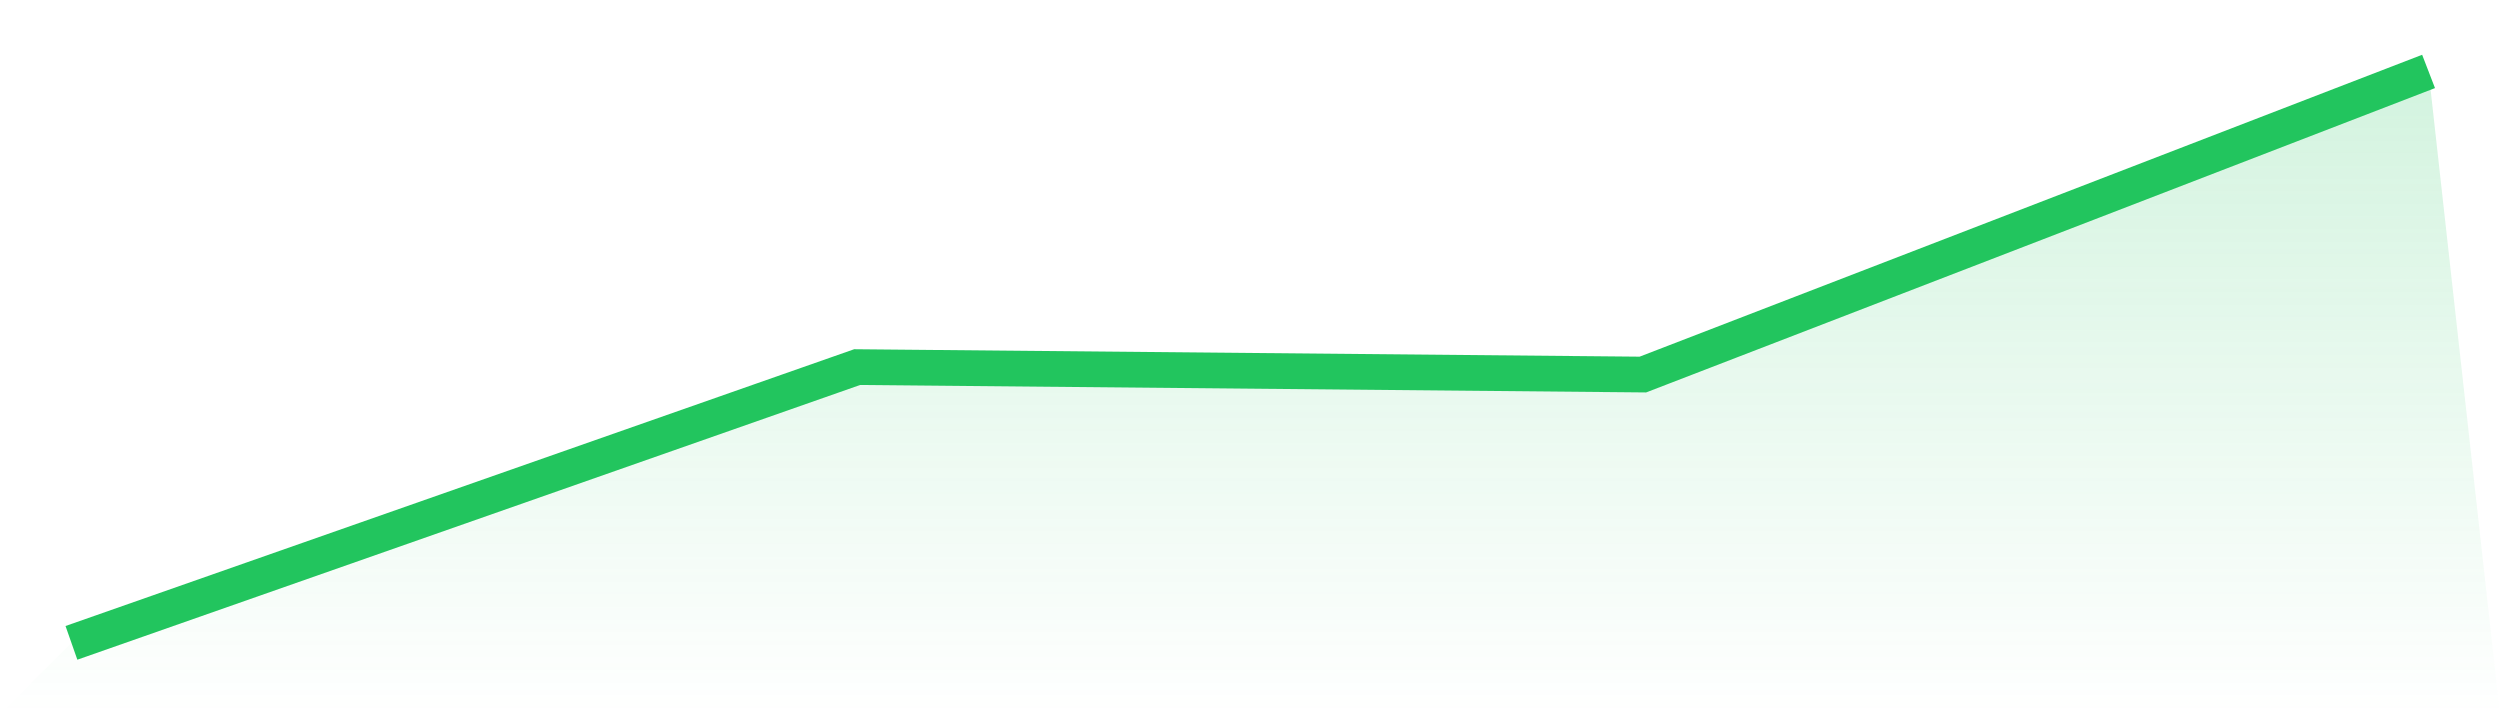 <svg viewBox="0 0 140 40" xmlns="http://www.w3.org/2000/svg">
<defs>
<linearGradient id="gradient" x1="0" x2="0" y1="0" y2="1">
<stop offset="0%" stop-color="#22c55e" stop-opacity="0.2"/>
<stop offset="100%" stop-color="#22c55e" stop-opacity="0"/>
</linearGradient>
</defs>
<path d="M4,36 L4,36 L48,20.558 L92,20.975 L136,4 L140,40 L0,40 z" fill="url(#gradient)"/>
<path d="M4,36 L4,36 L48,20.558 L92,20.975 L136,4" fill="none" stroke="#22c55e" stroke-width="2"/>
</svg>
